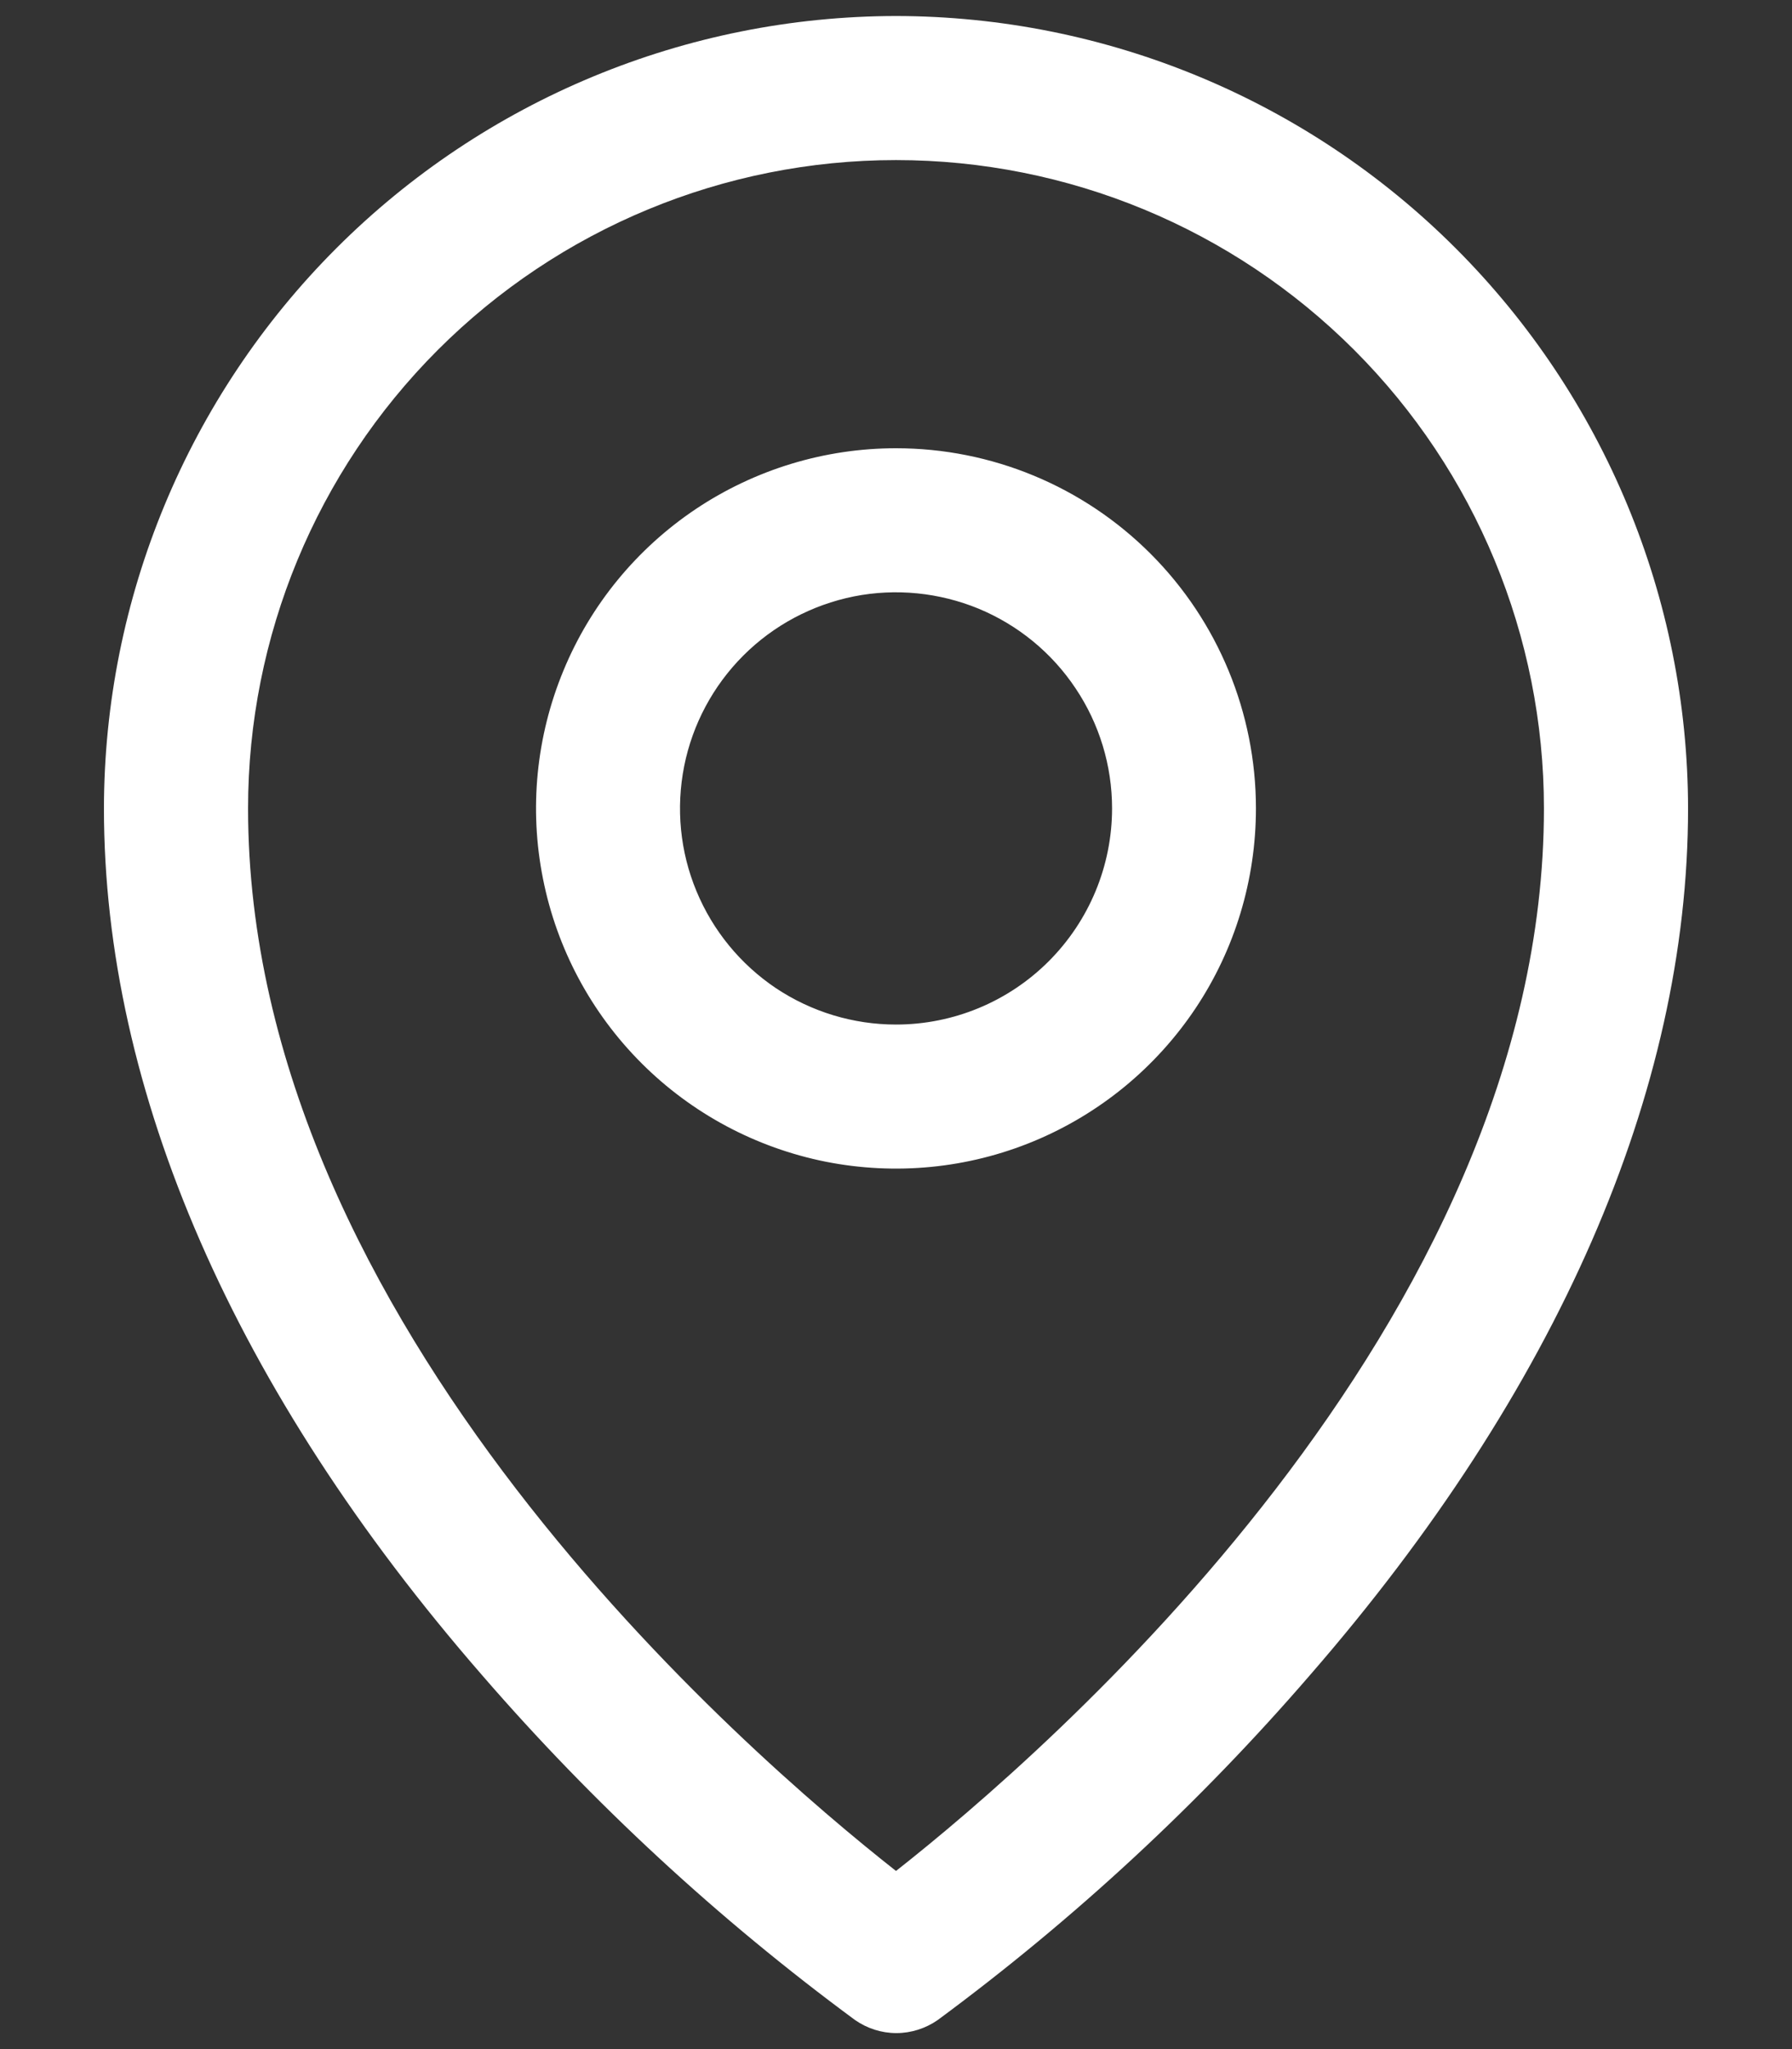 <svg width="14" height="16" viewBox="0 0 14 16" fill="none" xmlns="http://www.w3.org/2000/svg">
<rect x="0" y="0" width="14" height="16" fill="#333333" stroke="none"/>
<path d="M7 3.5C6.444 3.5 5.9 3.665 5.437 3.974C4.975 4.283 4.614 4.722 4.402 5.236C4.189 5.75 4.133 6.316 4.242 6.861C4.35 7.407 4.618 7.908 5.011 8.301C5.405 8.695 5.906 8.962 6.451 9.071C6.997 9.179 7.562 9.124 8.076 8.911C8.59 8.698 9.029 8.338 9.339 7.875C9.648 7.413 9.812 6.869 9.812 6.312C9.812 5.567 9.516 4.851 8.989 4.324C8.461 3.796 7.746 3.5 7 3.5ZM7 8C6.666 8 6.34 7.901 6.062 7.716C5.785 7.53 5.569 7.267 5.441 6.958C5.313 6.65 5.28 6.311 5.345 5.983C5.41 5.656 5.571 5.355 5.807 5.119C6.043 4.883 6.343 4.723 6.671 4.657C6.998 4.592 7.337 4.626 7.646 4.753C7.954 4.881 8.218 5.097 8.403 5.375C8.589 5.652 8.688 5.979 8.688 6.312C8.688 6.76 8.51 7.189 8.193 7.506C7.877 7.822 7.448 8 7 8ZM7 0.125C5.36 0.127 3.787 0.779 2.627 1.939C1.467 3.099 0.814 4.672 0.812 6.312C0.812 8.52 1.833 10.86 3.766 13.08C4.634 14.083 5.612 14.986 6.68 15.773C6.775 15.839 6.887 15.875 7.003 15.875C7.118 15.875 7.231 15.839 7.326 15.773C8.392 14.986 9.368 14.083 10.234 13.08C12.165 10.86 13.188 8.52 13.188 6.312C13.186 4.672 12.533 3.099 11.373 1.939C10.213 0.779 8.64 0.127 7 0.125ZM7 14.609C5.838 13.695 1.938 10.338 1.938 6.312C1.938 4.97 2.471 3.682 3.42 2.733C4.37 1.783 5.657 1.25 7 1.25C8.343 1.25 9.63 1.783 10.58 2.733C11.529 3.682 12.062 4.97 12.062 6.312C12.062 10.336 8.162 13.695 7 14.609Z" fill="white"/>
</svg>
